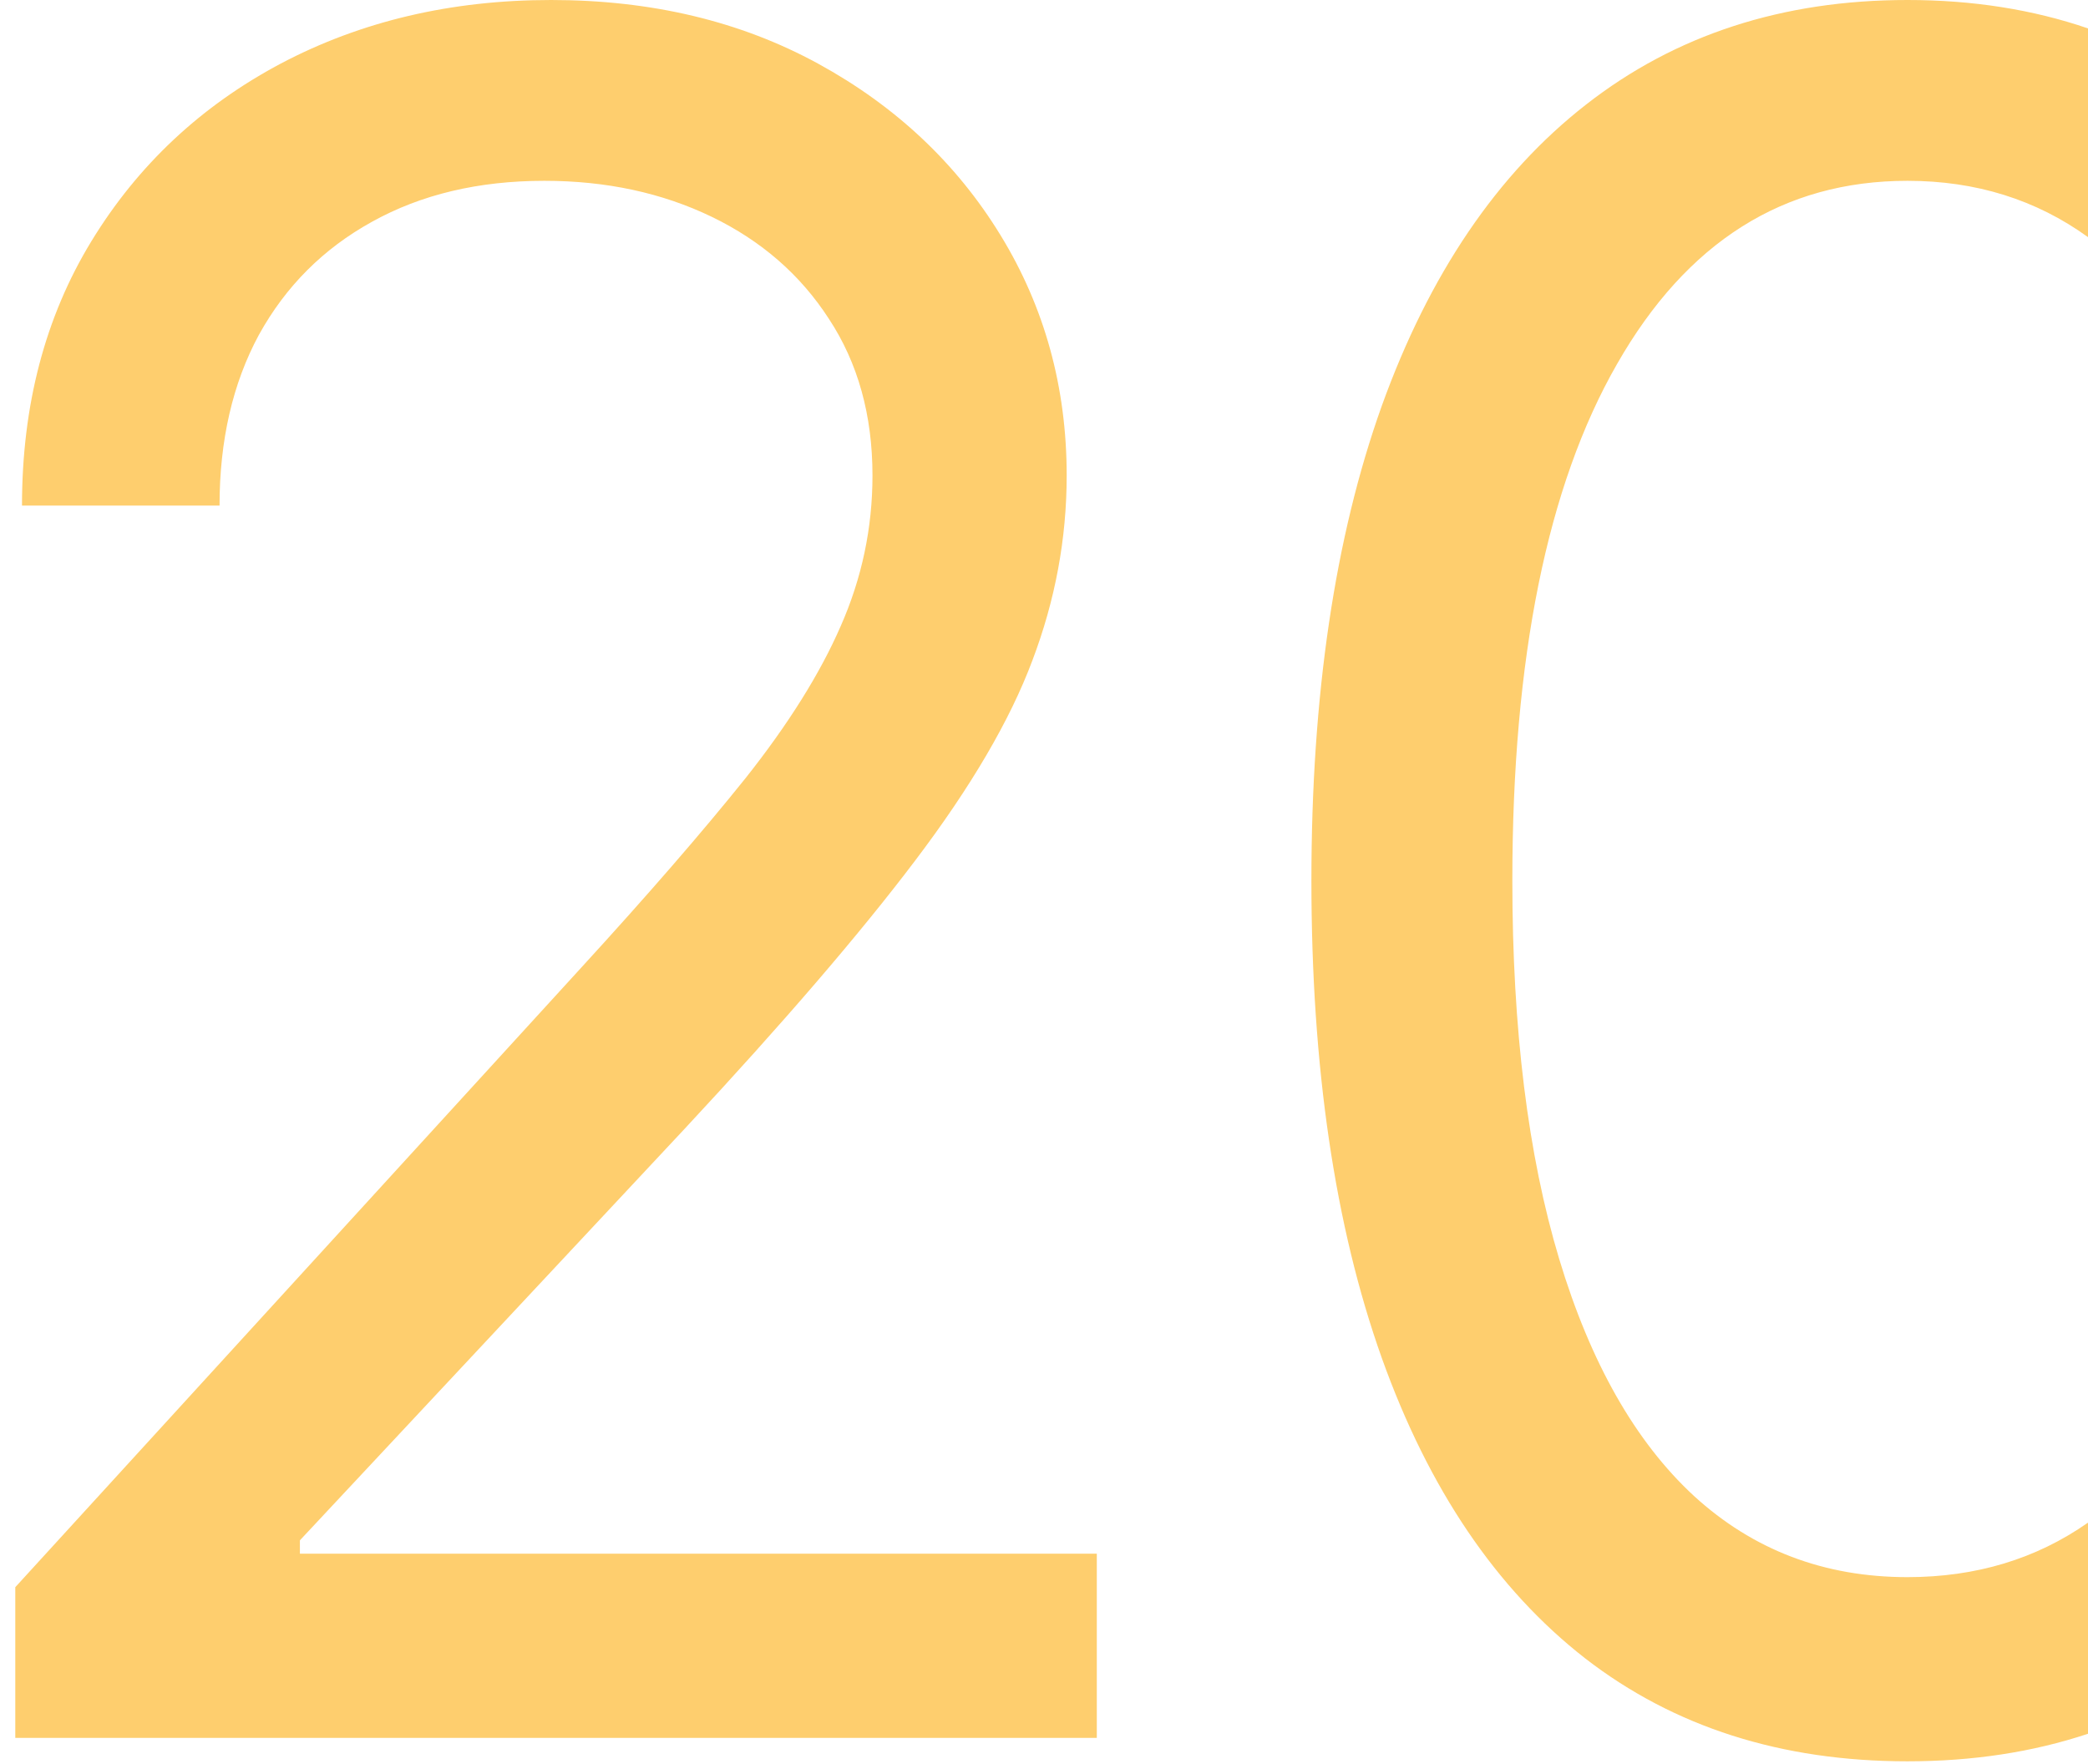 <?xml version="1.0" encoding="UTF-8"?> <svg xmlns="http://www.w3.org/2000/svg" width="103" height="87" viewBox="0 0 103 87" fill="none"><path d="M94.093 0C97.305 0 100.274 0.468 103 1.401V11.697C100.437 9.846 97.468 8.919 94.093 8.919C87.981 8.919 83.205 11.934 79.764 17.963C76.323 23.964 74.603 32.457 74.603 43.44C74.603 50.763 75.373 56.985 76.915 62.105C78.457 67.226 80.672 71.122 83.562 73.792C86.481 76.462 89.991 77.797 94.093 77.797C97.477 77.797 100.445 76.899 103 75.108V85.523C100.277 86.428 97.308 86.882 94.093 86.882C87.871 86.882 82.571 85.189 78.194 81.803C73.817 78.389 70.473 73.448 68.16 66.978C65.848 60.482 64.691 52.635 64.691 43.44C64.691 34.301 65.848 26.497 68.16 20.027C70.5 13.53 73.859 8.575 78.236 5.161C82.641 1.72 87.927 1.86264e-05 94.093 0ZM27.183 0C32.138 5.52609e-05 36.528 1.047 40.355 3.139C44.181 5.231 47.183 8.052 49.357 11.604C51.532 15.155 52.619 19.106 52.619 23.455C52.619 26.566 52.054 29.608 50.926 32.581C49.825 35.526 47.897 38.817 45.145 42.45C42.419 46.056 38.634 50.461 33.789 55.664L14.794 75.981V76.641H54.105V85.726H0.754V78.293L28.669 47.735C31.945 44.157 34.643 41.046 36.763 38.403C38.882 35.733 40.451 33.228 41.47 30.888C42.516 28.52 43.039 26.043 43.039 23.455C43.039 20.482 42.323 17.907 40.892 15.732C39.488 13.558 37.56 11.879 35.11 10.695C32.66 9.512 29.907 8.919 26.852 8.919C23.603 8.919 20.768 9.594 18.346 10.942C15.951 12.264 14.092 14.123 12.771 16.518C11.477 18.913 10.83 21.721 10.83 24.941H1.085C1.085 19.986 2.227 15.636 4.512 11.893C6.797 8.149 9.908 5.231 13.845 3.139C17.809 1.046 22.255 0 27.183 0Z" fill="#FECE6E"></path></svg> 